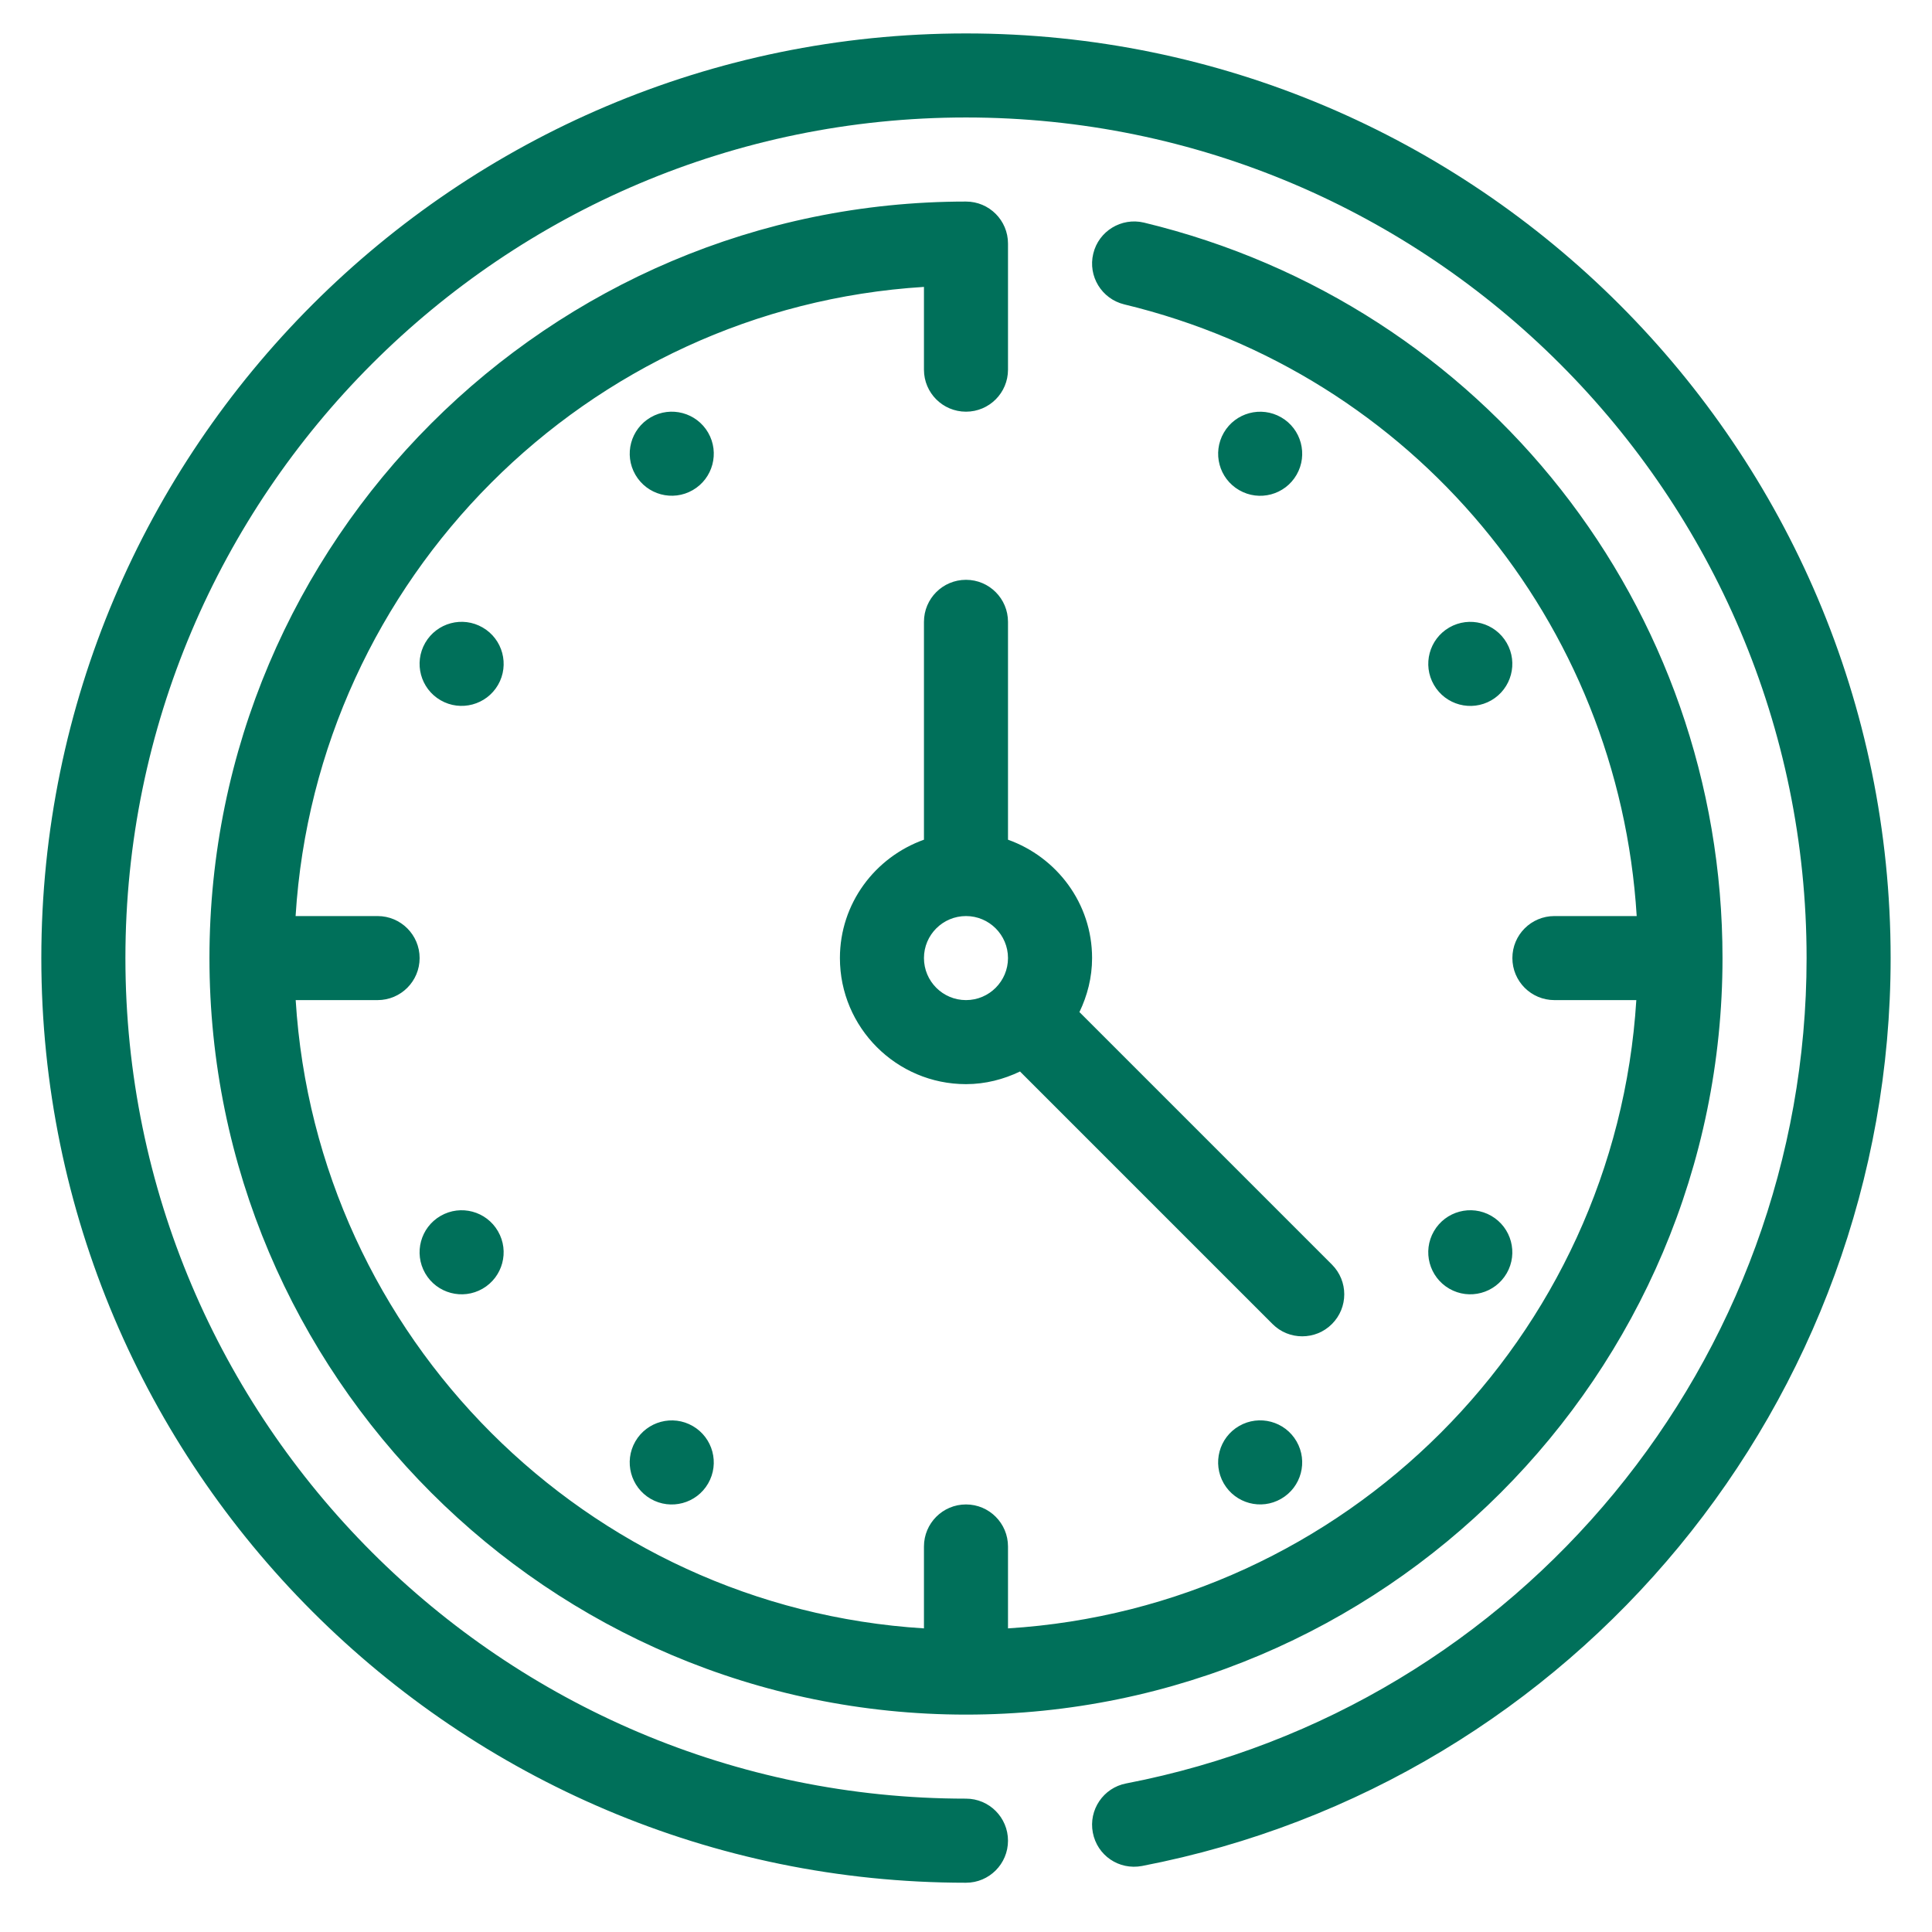 <svg width="46" height="46" viewBox="0 0 46 46" fill="none" xmlns="http://www.w3.org/2000/svg">
<g clip-path="url(#clip0_1928_2643)">
<path d="M23 0.796C35.139 0.796 45.015 10.672 45.015 22.811C45.015 33.346 37.519 42.436 27.192 44.428C26.639 44.532 26.124 44.176 26.02 43.635C25.915 43.093 26.27 42.567 26.812 42.463C36.2 40.653 43.014 32.388 43.014 22.811C43.014 11.776 34.035 2.797 23 2.797C11.964 2.797 2.986 11.776 2.986 22.811C2.986 33.847 11.964 42.825 23 42.825C23.553 42.825 24 43.274 24 43.826C24 44.378 23.553 44.827 23 44.827C10.86 44.827 0.984 34.951 0.984 22.811C0.984 10.672 10.86 0.796 23 0.796ZM23 4.799C23.553 4.799 24 5.247 24 5.799V8.802C24 9.354 23.553 9.802 23 9.802C22.446 9.802 21.999 9.354 21.999 8.802V6.831C13.967 7.33 7.537 13.78 7.038 21.811H8.99C9.543 21.811 9.991 22.259 9.991 22.811C9.991 23.364 9.543 23.812 8.99 23.812H7.04C7.539 31.841 13.97 38.272 21.999 38.771V36.821C21.999 36.269 22.446 35.82 23 35.82C23.553 35.82 24 36.269 24 36.821V38.771C32.029 38.272 38.461 31.841 38.96 23.812H37.01C36.456 23.812 36.009 23.364 36.009 22.811C36.009 22.259 36.456 21.811 37.01 21.811H38.969C38.539 14.817 33.649 8.906 26.767 7.247C26.23 7.116 25.9 6.576 26.03 6.039C26.159 5.501 26.7 5.173 27.237 5.3C35.348 7.256 41.012 14.457 41.012 22.811C41.012 32.743 32.932 40.824 23 40.824C13.068 40.824 4.987 32.743 4.987 22.811C4.987 12.879 13.068 4.799 23 4.799ZM15.127 34.32C15.404 33.841 16.016 33.677 16.494 33.953C16.973 34.23 17.137 34.842 16.86 35.321C16.584 35.799 15.972 35.963 15.493 35.687C15.015 35.41 14.851 34.798 15.127 34.32ZM29.503 33.952C29.982 33.676 30.594 33.84 30.87 34.318C31.147 34.797 30.983 35.409 30.504 35.685C30.026 35.962 29.414 35.798 29.137 35.319C28.861 34.84 29.025 34.228 29.503 33.952ZM23 13.805C23.553 13.805 24 14.253 24 14.806V19.993C25.162 20.408 26.002 21.508 26.002 22.811C26.002 23.275 25.888 23.708 25.7 24.099C25.703 24.102 25.706 24.102 25.709 24.105L31.713 30.109C32.104 30.501 32.104 31.133 31.713 31.524C31.518 31.72 31.262 31.817 31.005 31.817C30.749 31.817 30.493 31.72 30.298 31.524L24.294 25.52C24.291 25.517 24.291 25.514 24.288 25.511C23.896 25.699 23.462 25.813 23 25.813C21.345 25.813 19.998 24.466 19.998 22.811C19.998 21.508 20.837 20.408 21.999 19.993V14.806C21.999 14.253 22.446 13.805 23 13.805ZM10.49 28.95C10.969 28.673 11.581 28.837 11.857 29.316C12.134 29.794 11.97 30.406 11.491 30.683C11.012 30.959 10.4 30.795 10.124 30.317C9.848 29.838 10.012 29.226 10.49 28.95ZM34.14 29.316C34.417 28.837 35.029 28.673 35.507 28.949C35.986 29.226 36.15 29.838 35.874 30.316C35.597 30.795 34.985 30.959 34.507 30.683C34.028 30.406 33.864 29.794 34.14 29.316ZM23 21.811C22.447 21.811 21.999 22.26 21.999 22.811C21.999 23.363 22.447 23.812 23 23.812C23.552 23.812 24 23.363 24 22.811C24 22.26 23.552 21.811 23 21.811ZM34.507 14.94C34.986 14.664 35.598 14.828 35.874 15.307C36.15 15.785 35.986 16.397 35.508 16.674C35.029 16.95 34.417 16.786 34.141 16.307C33.864 15.829 34.028 15.217 34.507 14.94ZM10.124 15.306C10.401 14.827 11.013 14.663 11.491 14.94C11.97 15.216 12.134 15.828 11.858 16.307C11.581 16.785 10.969 16.949 10.491 16.673C10.012 16.397 9.848 15.785 10.124 15.306ZM29.138 10.303C29.414 9.825 30.026 9.661 30.505 9.937C30.983 10.213 31.147 10.825 30.871 11.304C30.595 11.783 29.983 11.947 29.504 11.67C29.025 11.394 28.861 10.782 29.138 10.303ZM15.494 9.936C15.973 9.66 16.585 9.824 16.861 10.302C17.137 10.781 16.973 11.393 16.495 11.669C16.016 11.946 15.404 11.781 15.128 11.303C14.851 10.824 15.015 10.213 15.494 9.936Z" fill="#00705A"/>
</g>
<defs>
<clipPath id="clip0_1928_2643">
<rect width="44.846" height="44.846" fill="white" transform="translate(0.577 0.577)"/>
</clipPath>
</defs>
</svg>
